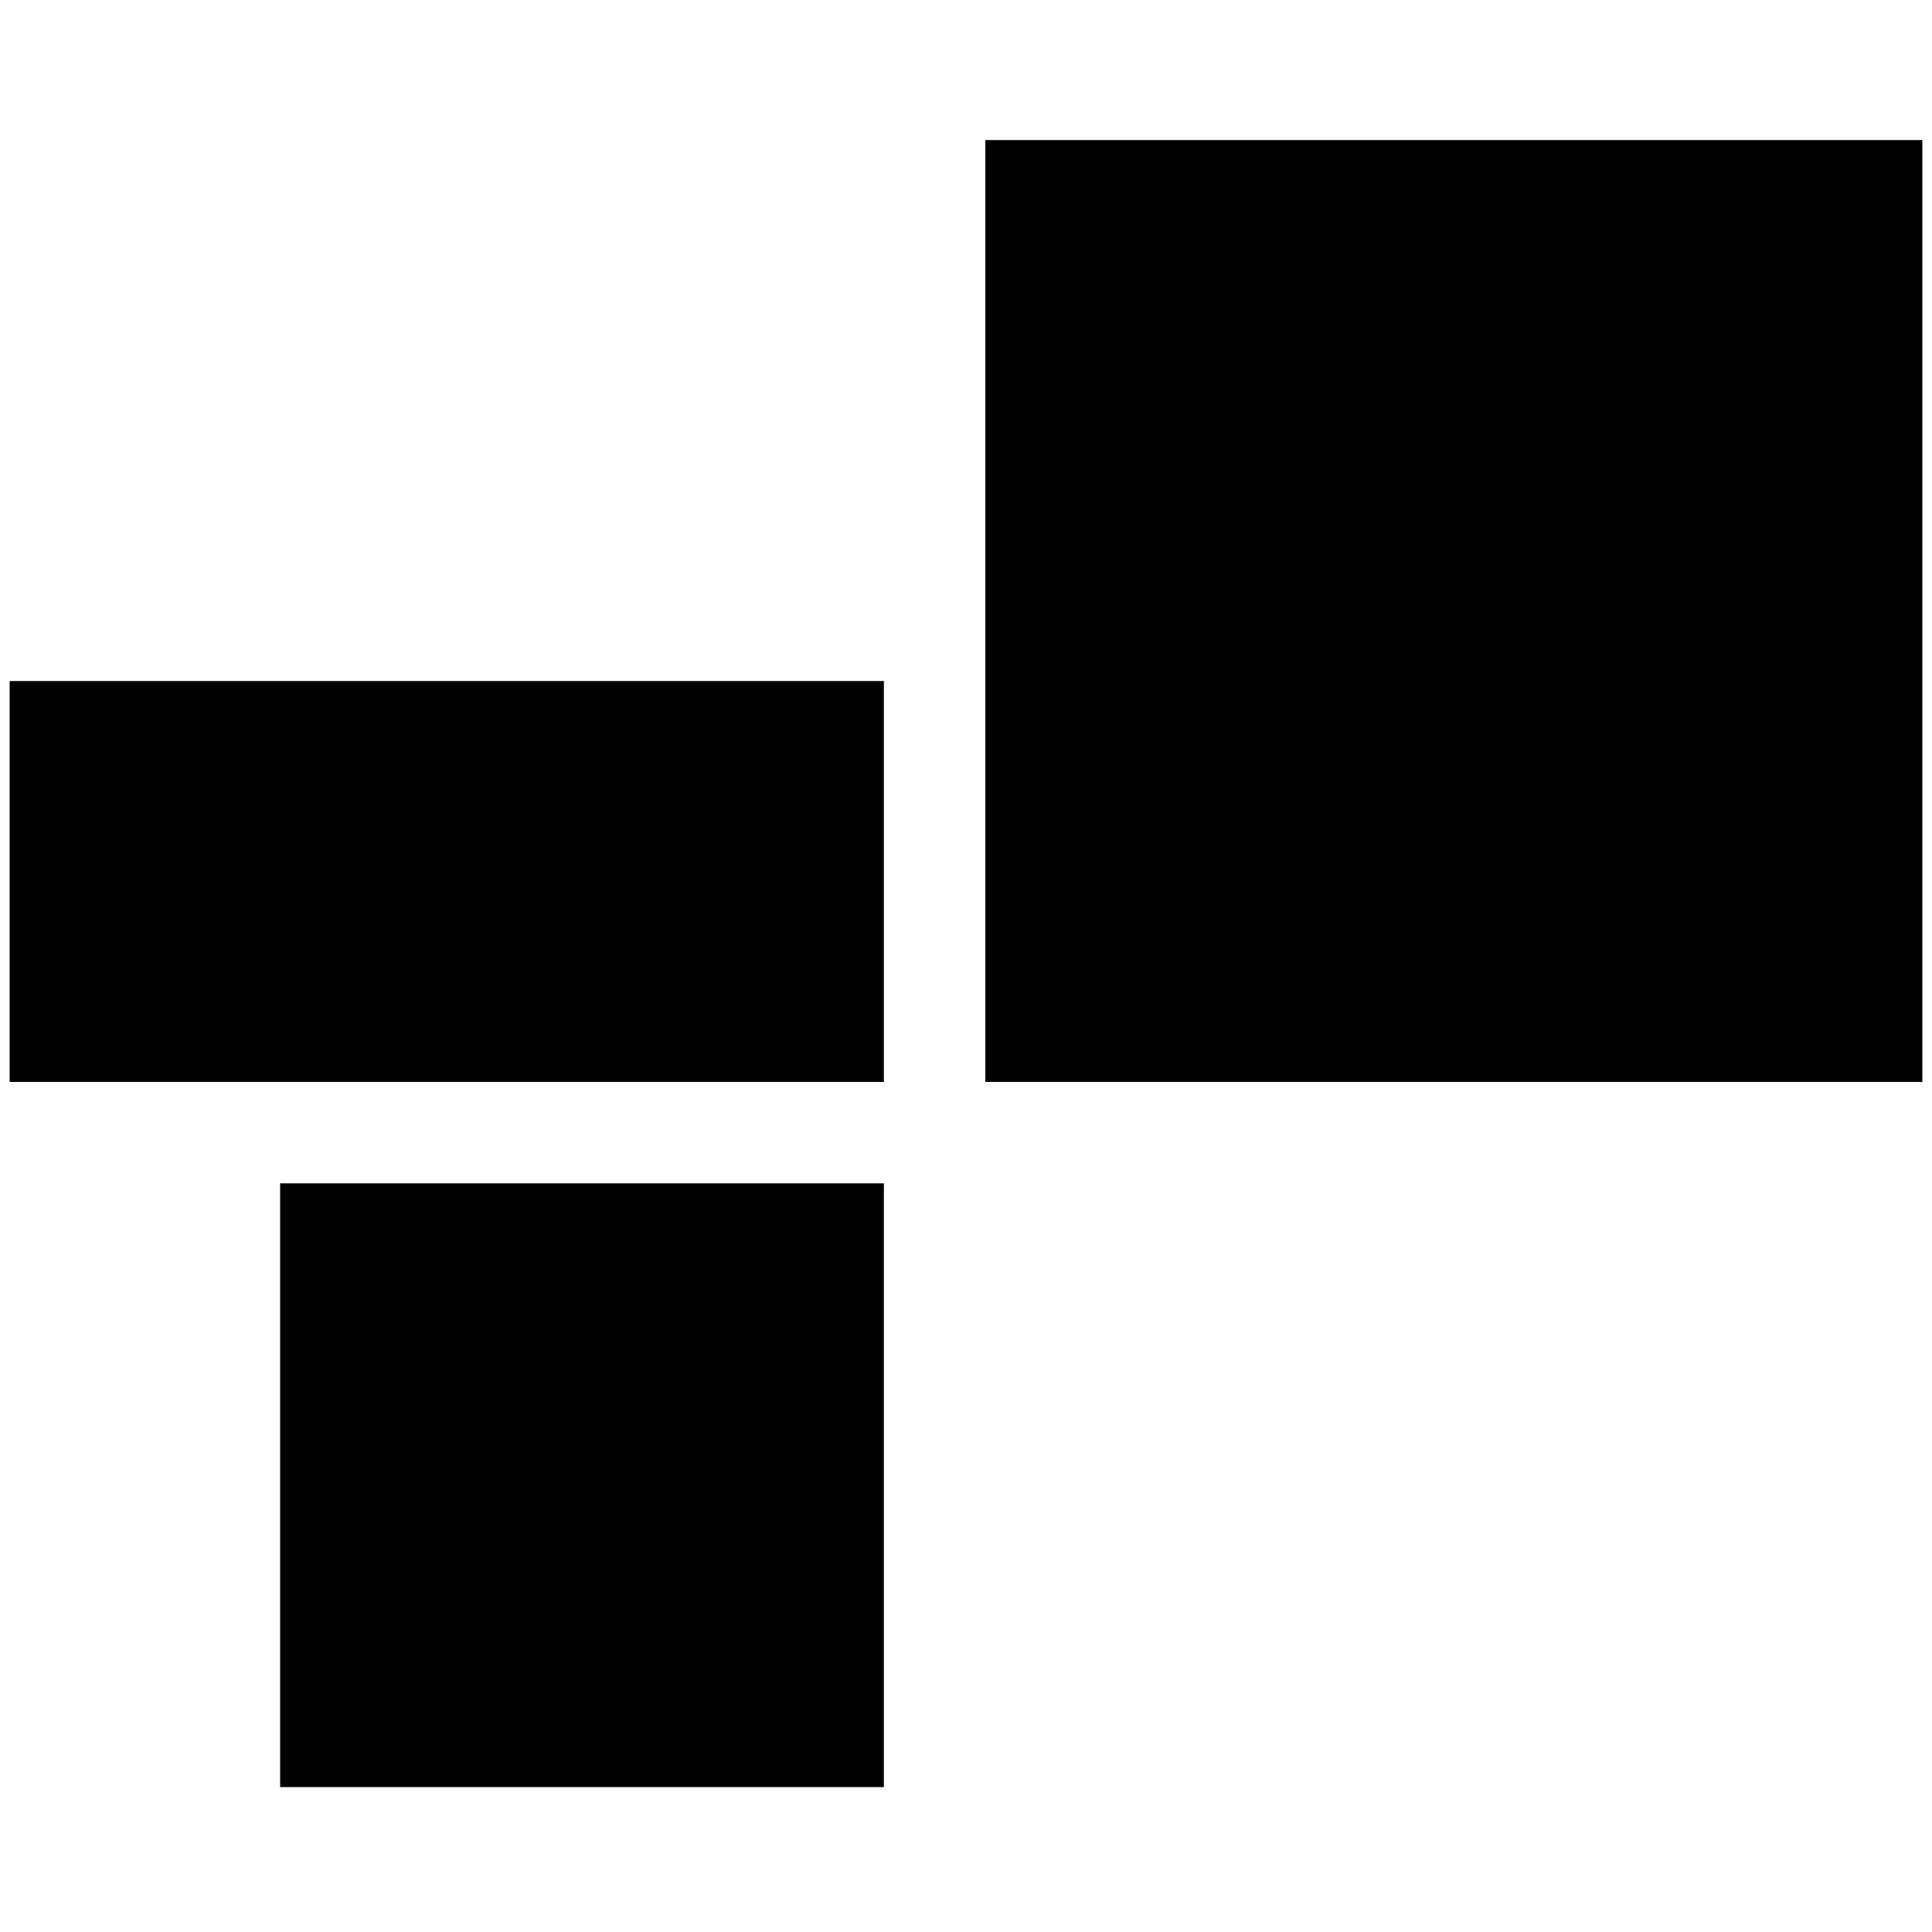 <?xml version="1.0" standalone="no"?>
<!DOCTYPE svg PUBLIC "-//W3C//DTD SVG 20010904//EN"
 "http://www.w3.org/TR/2001/REC-SVG-20010904/DTD/svg10.dtd">
<svg version="1.0" xmlns="http://www.w3.org/2000/svg"
 width="400pt" height="400pt" viewBox="0 0 400 400"
 preserveAspectRatio="xMidYMid meet">
<g transform="translate(0,400) scale(0.1,-0.1)"
fill="#000000" stroke="none">
<path d="M2040 2735 l0 -975 970 0 970 0 0 975 0 975 -970 0 -970 0 0 -975z"/>
<path d="M20 2175 l0 -415 905 0 905 0 0 415 0 415 -905 0 -905 0 0 -415z"/>
<path d="M580 925 l0 -625 625 0 625 0 0 625 0 625 -625 0 -625 0 0 -625z"/>
</g>
</svg>
